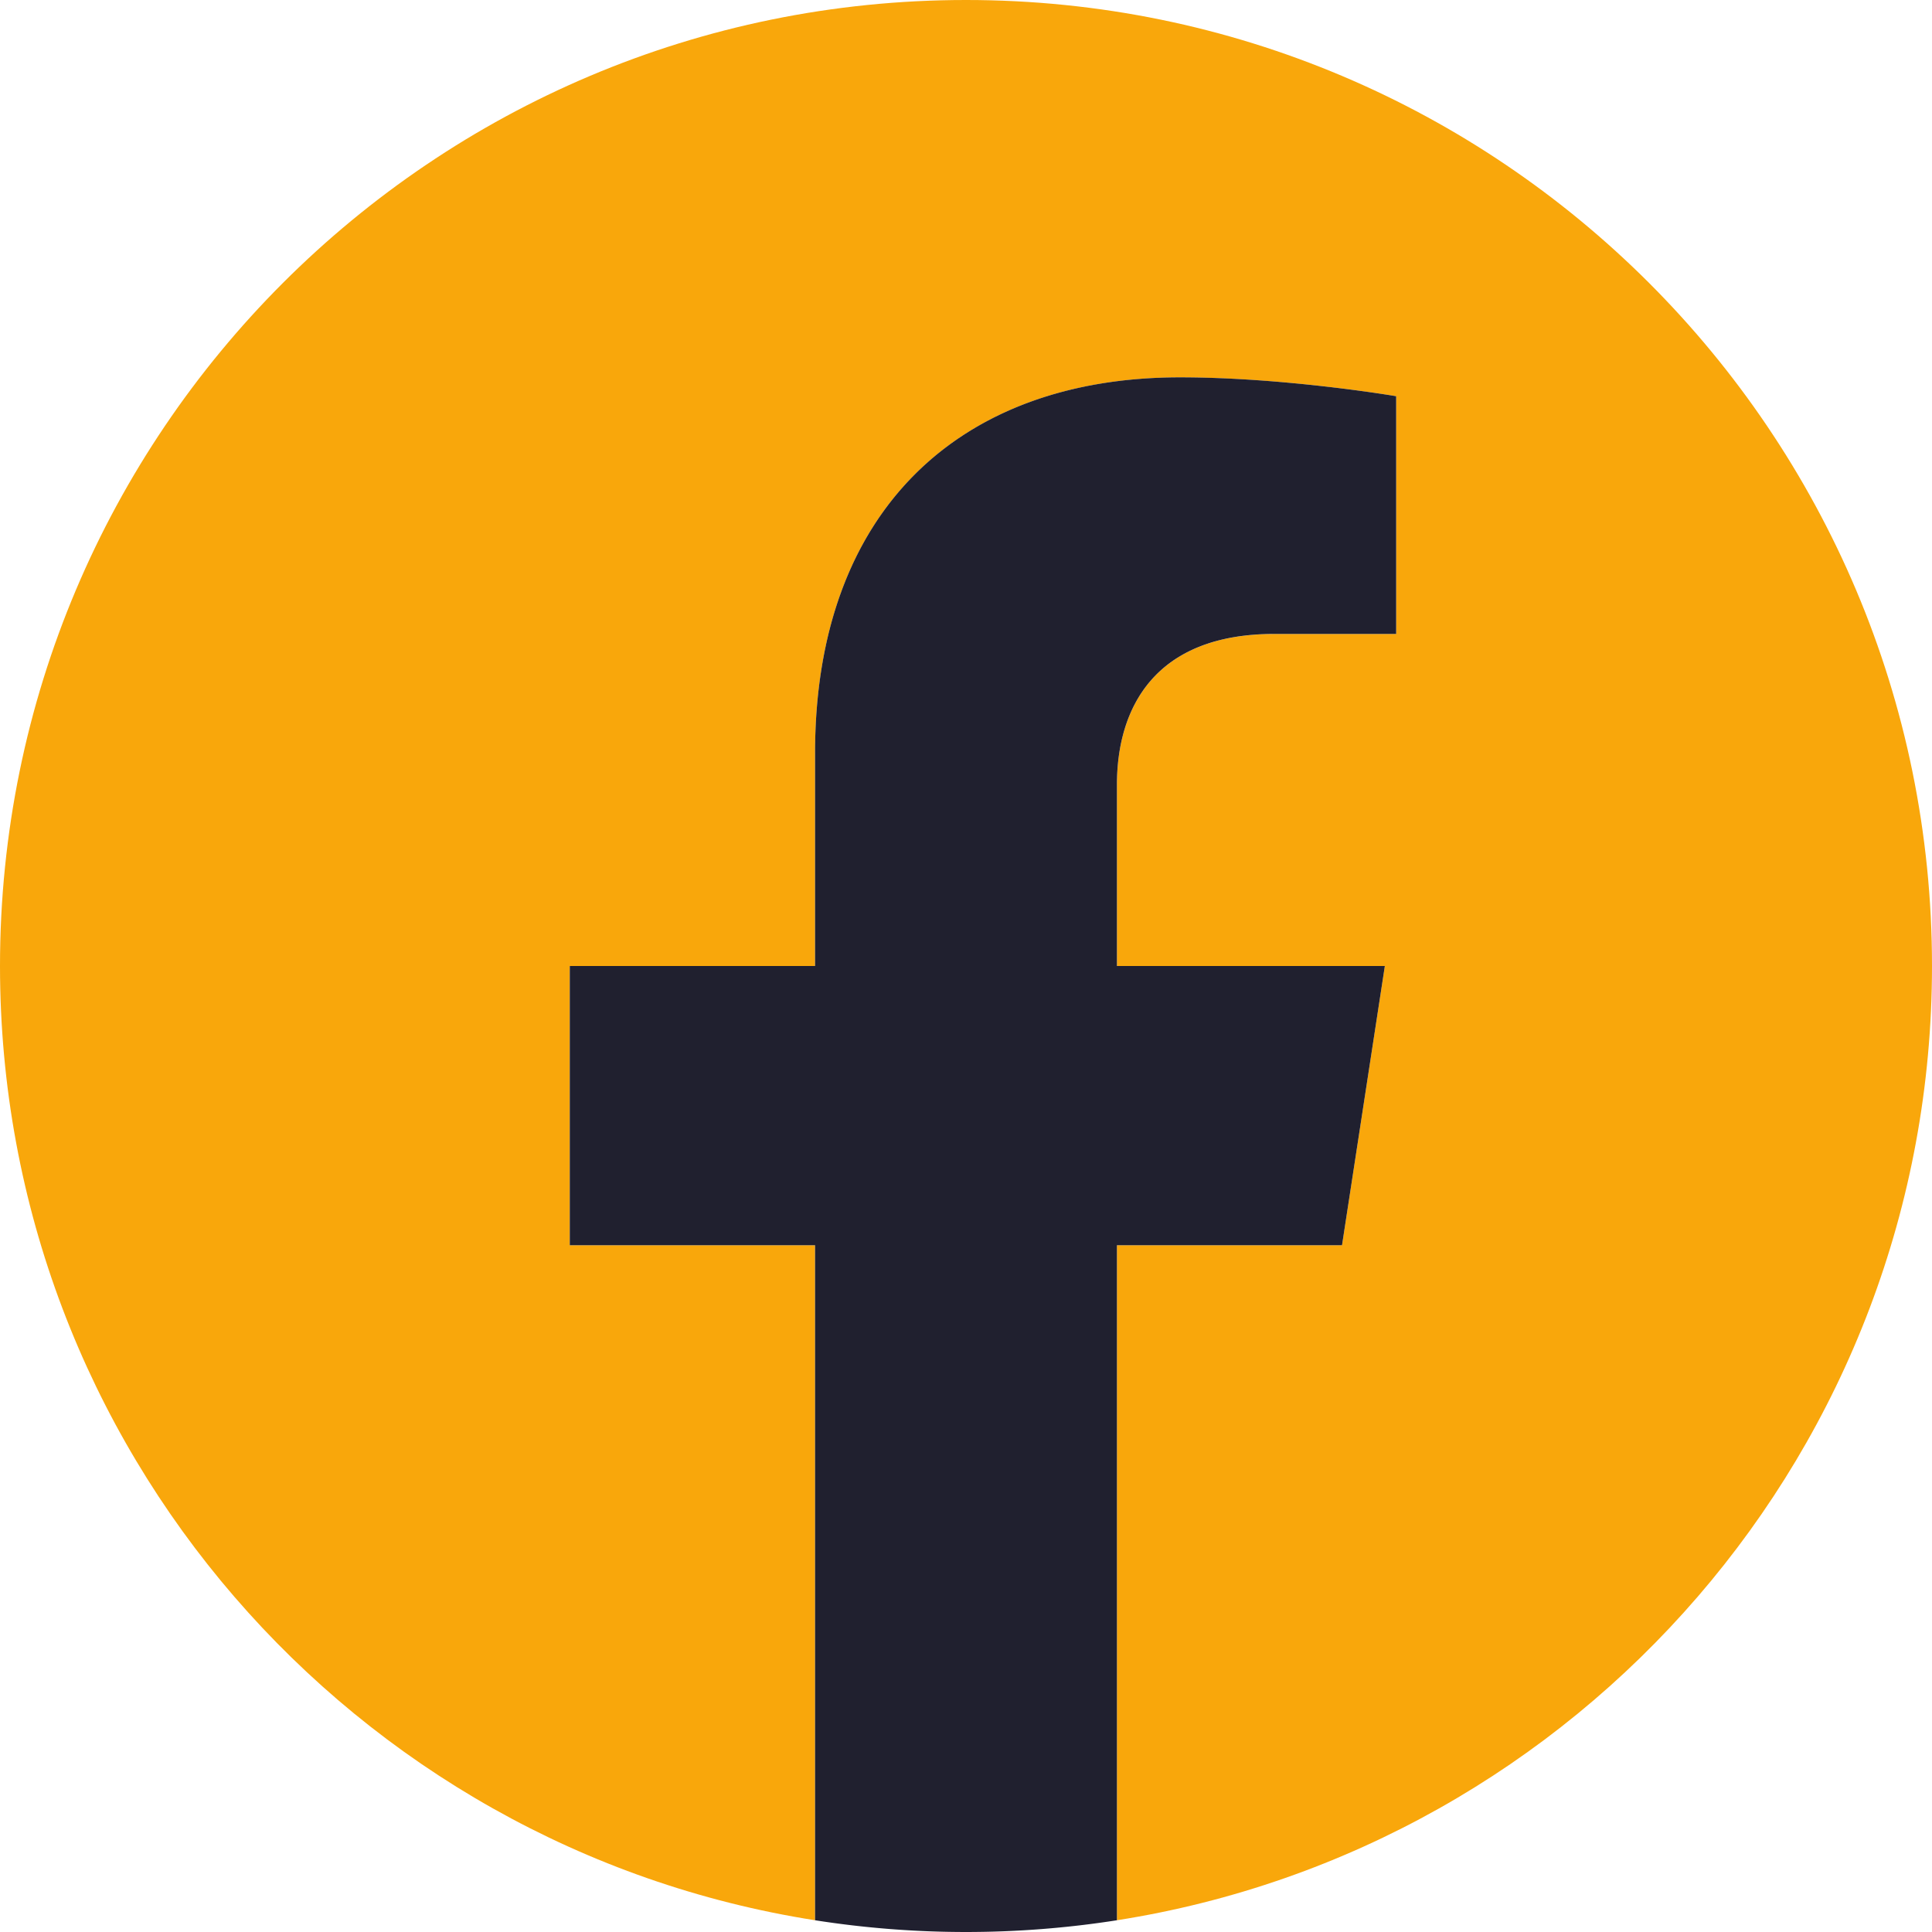 <svg id="圖層_1" data-name="圖層 1" xmlns="http://www.w3.org/2000/svg" viewBox="0 0 480 480"><defs><style>.cls-1{fill:#f9a70b;}.cls-2{fill:#20202f;}</style></defs><path class="cls-1" d="M480,240C480,107.452,372.548,0,240,0S0,107.452,0,240C0,359.791,87.764,459.08,202.5,477.083V309.375H141.562V240H202.5V187.125c0-60.15,35.831-93.375,90.651-93.375,26.259,0,53.724,4.688,53.724,4.688V157.5H316.611C286.798,157.5,277.5,176,277.5,194.98V240h66.562l-10.641,69.375H277.5V477.083C392.236,459.08,480,359.791,480,240Z"/><path class="cls-2" d="M333.422,309.375,344.062,240H277.5V194.98c0-18.98,9.298-37.48,39.111-37.48H346.875V98.438S319.41,93.75,293.151,93.75c-54.821,0-90.651,33.225-90.651,93.375V240H141.562v69.375H202.5V477.083a242.527,242.527,0,0,0,75,0V309.375Z"/></svg>
